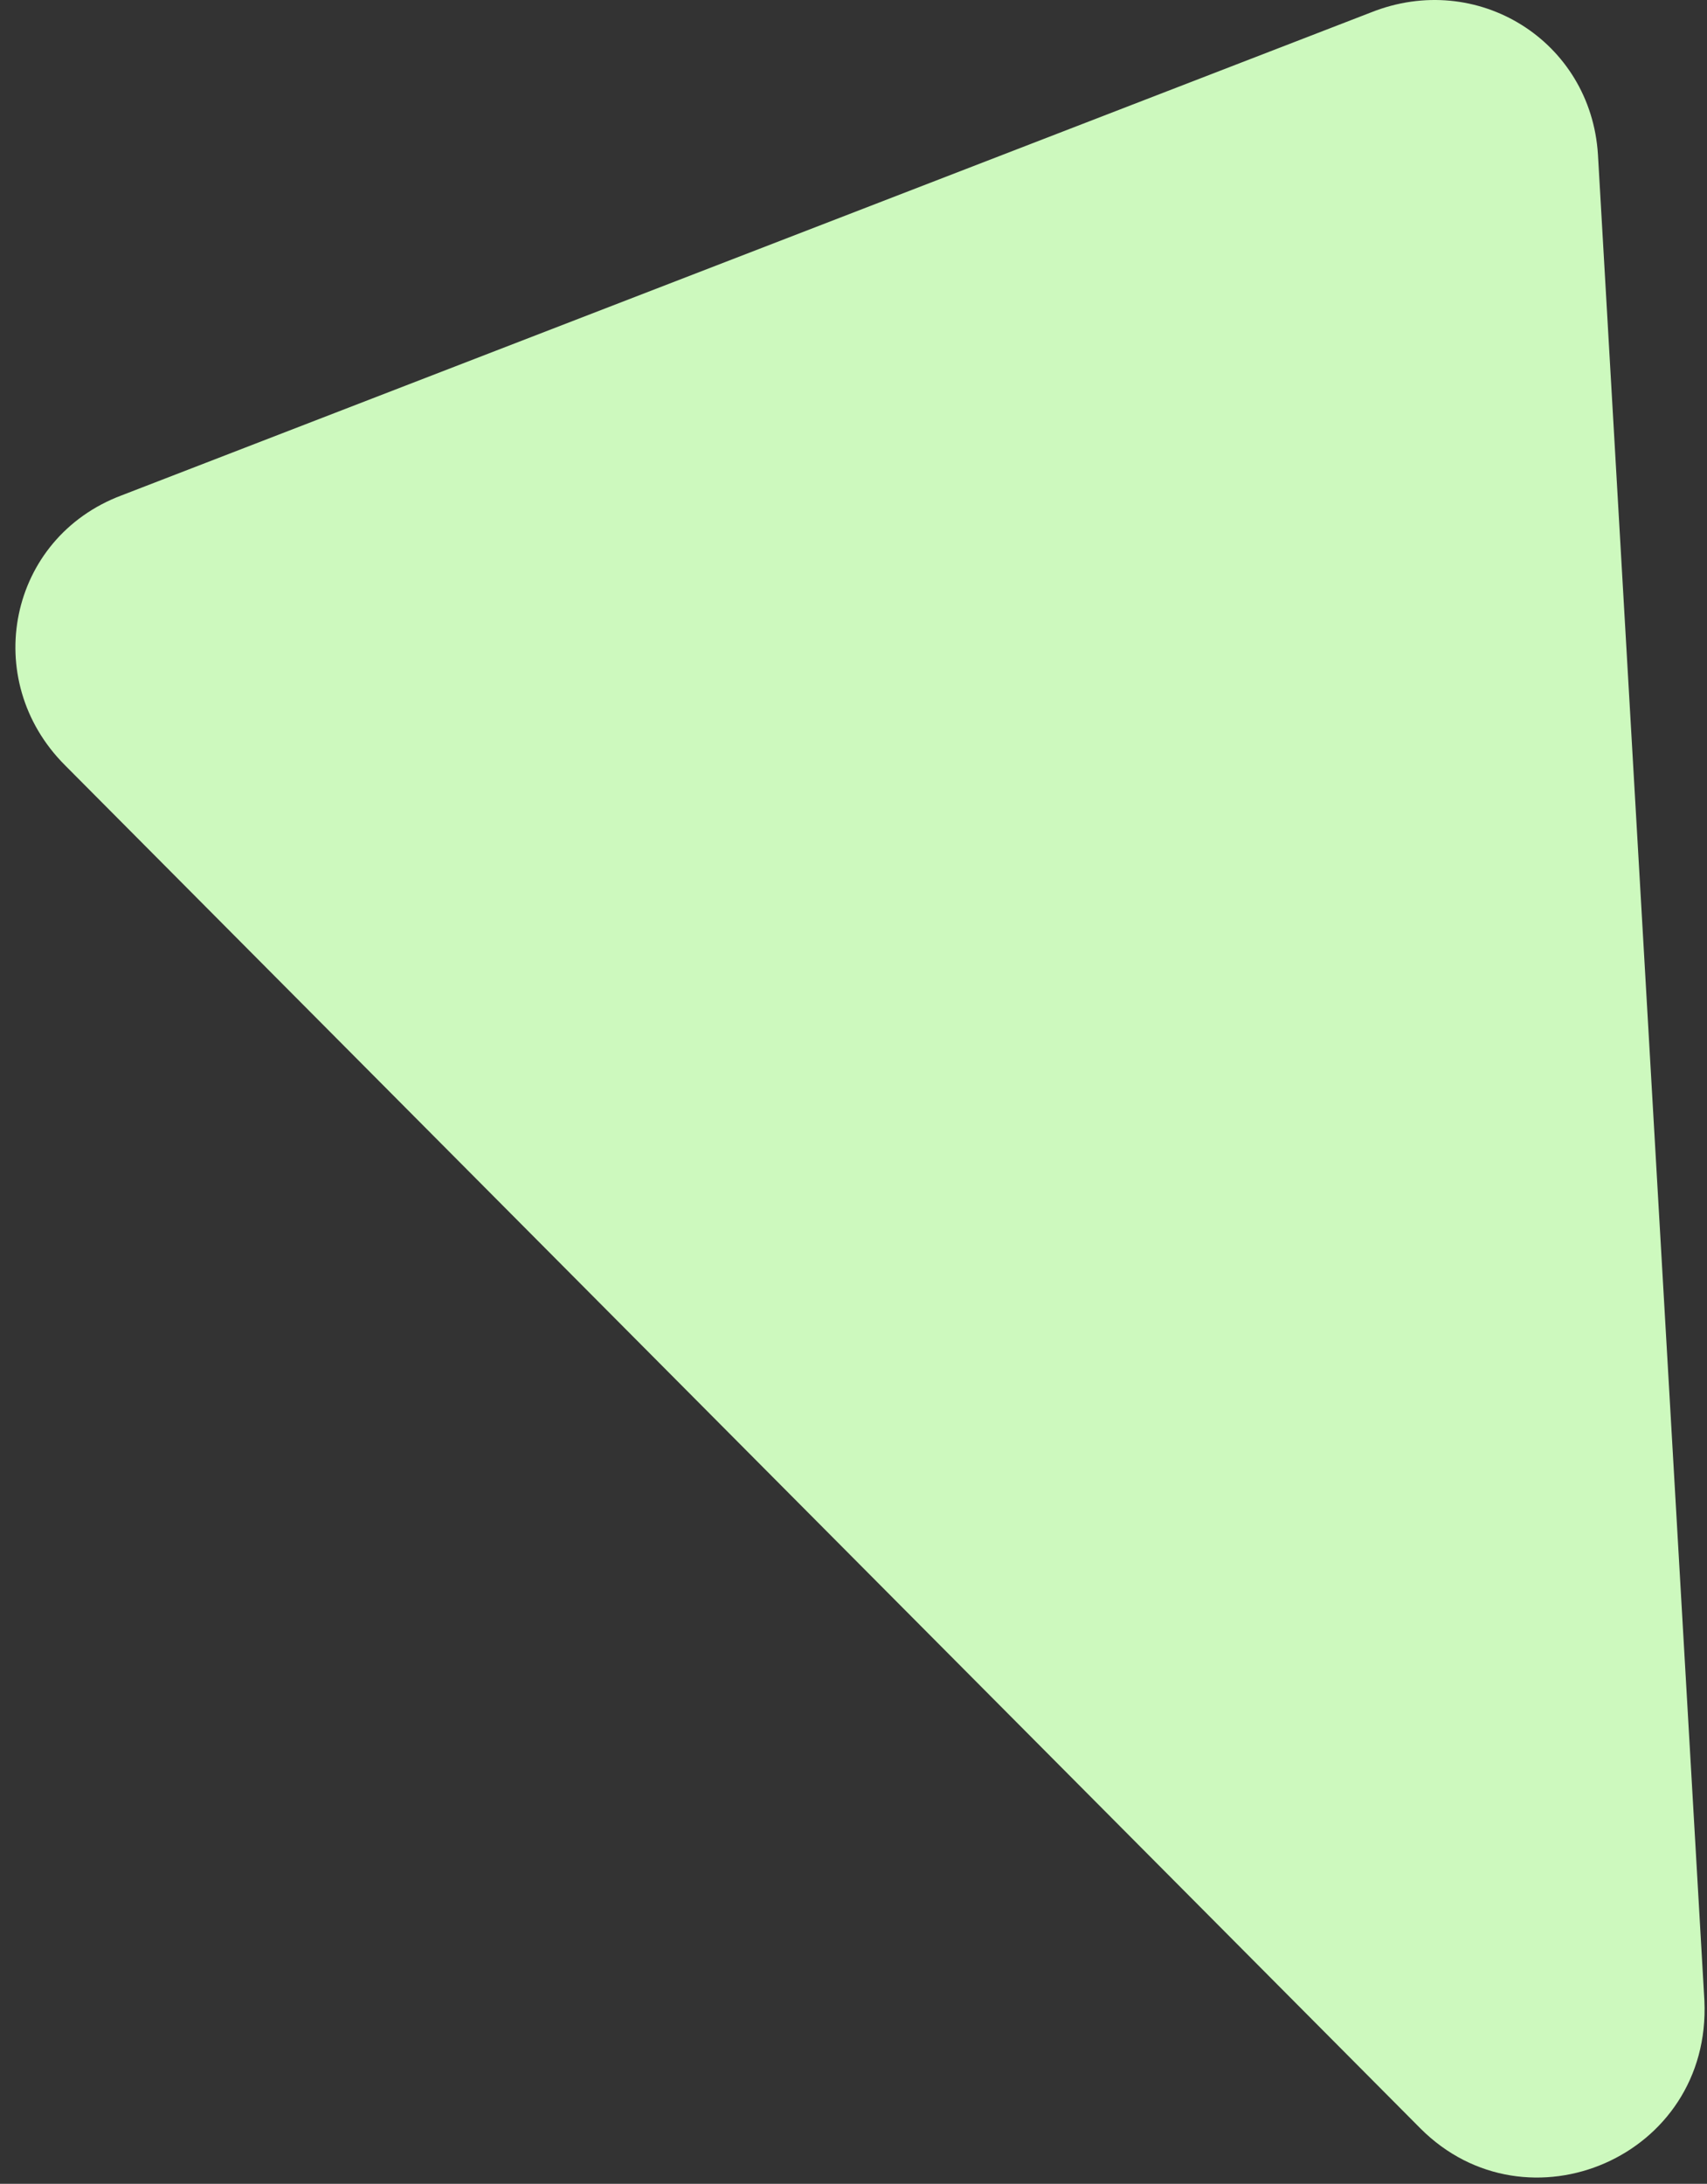 <svg width="61" height="78" viewBox="0 0 61 78" fill="none" xmlns="http://www.w3.org/2000/svg">
<rect x="0" y="0" width="61" height="78" fill="#333333" stroke="none"/>
<path d="M48.987 0.446L4.349 17.692C0.291 19.214 -0.723 24.287 2.32 27.33L50.762 76.025C54.566 79.83 61.161 77.04 60.907 71.46L57.103 5.519C56.849 1.461 52.791 -1.075 48.987 0.446Z" fill="#CDF9BE"/>
</svg>
